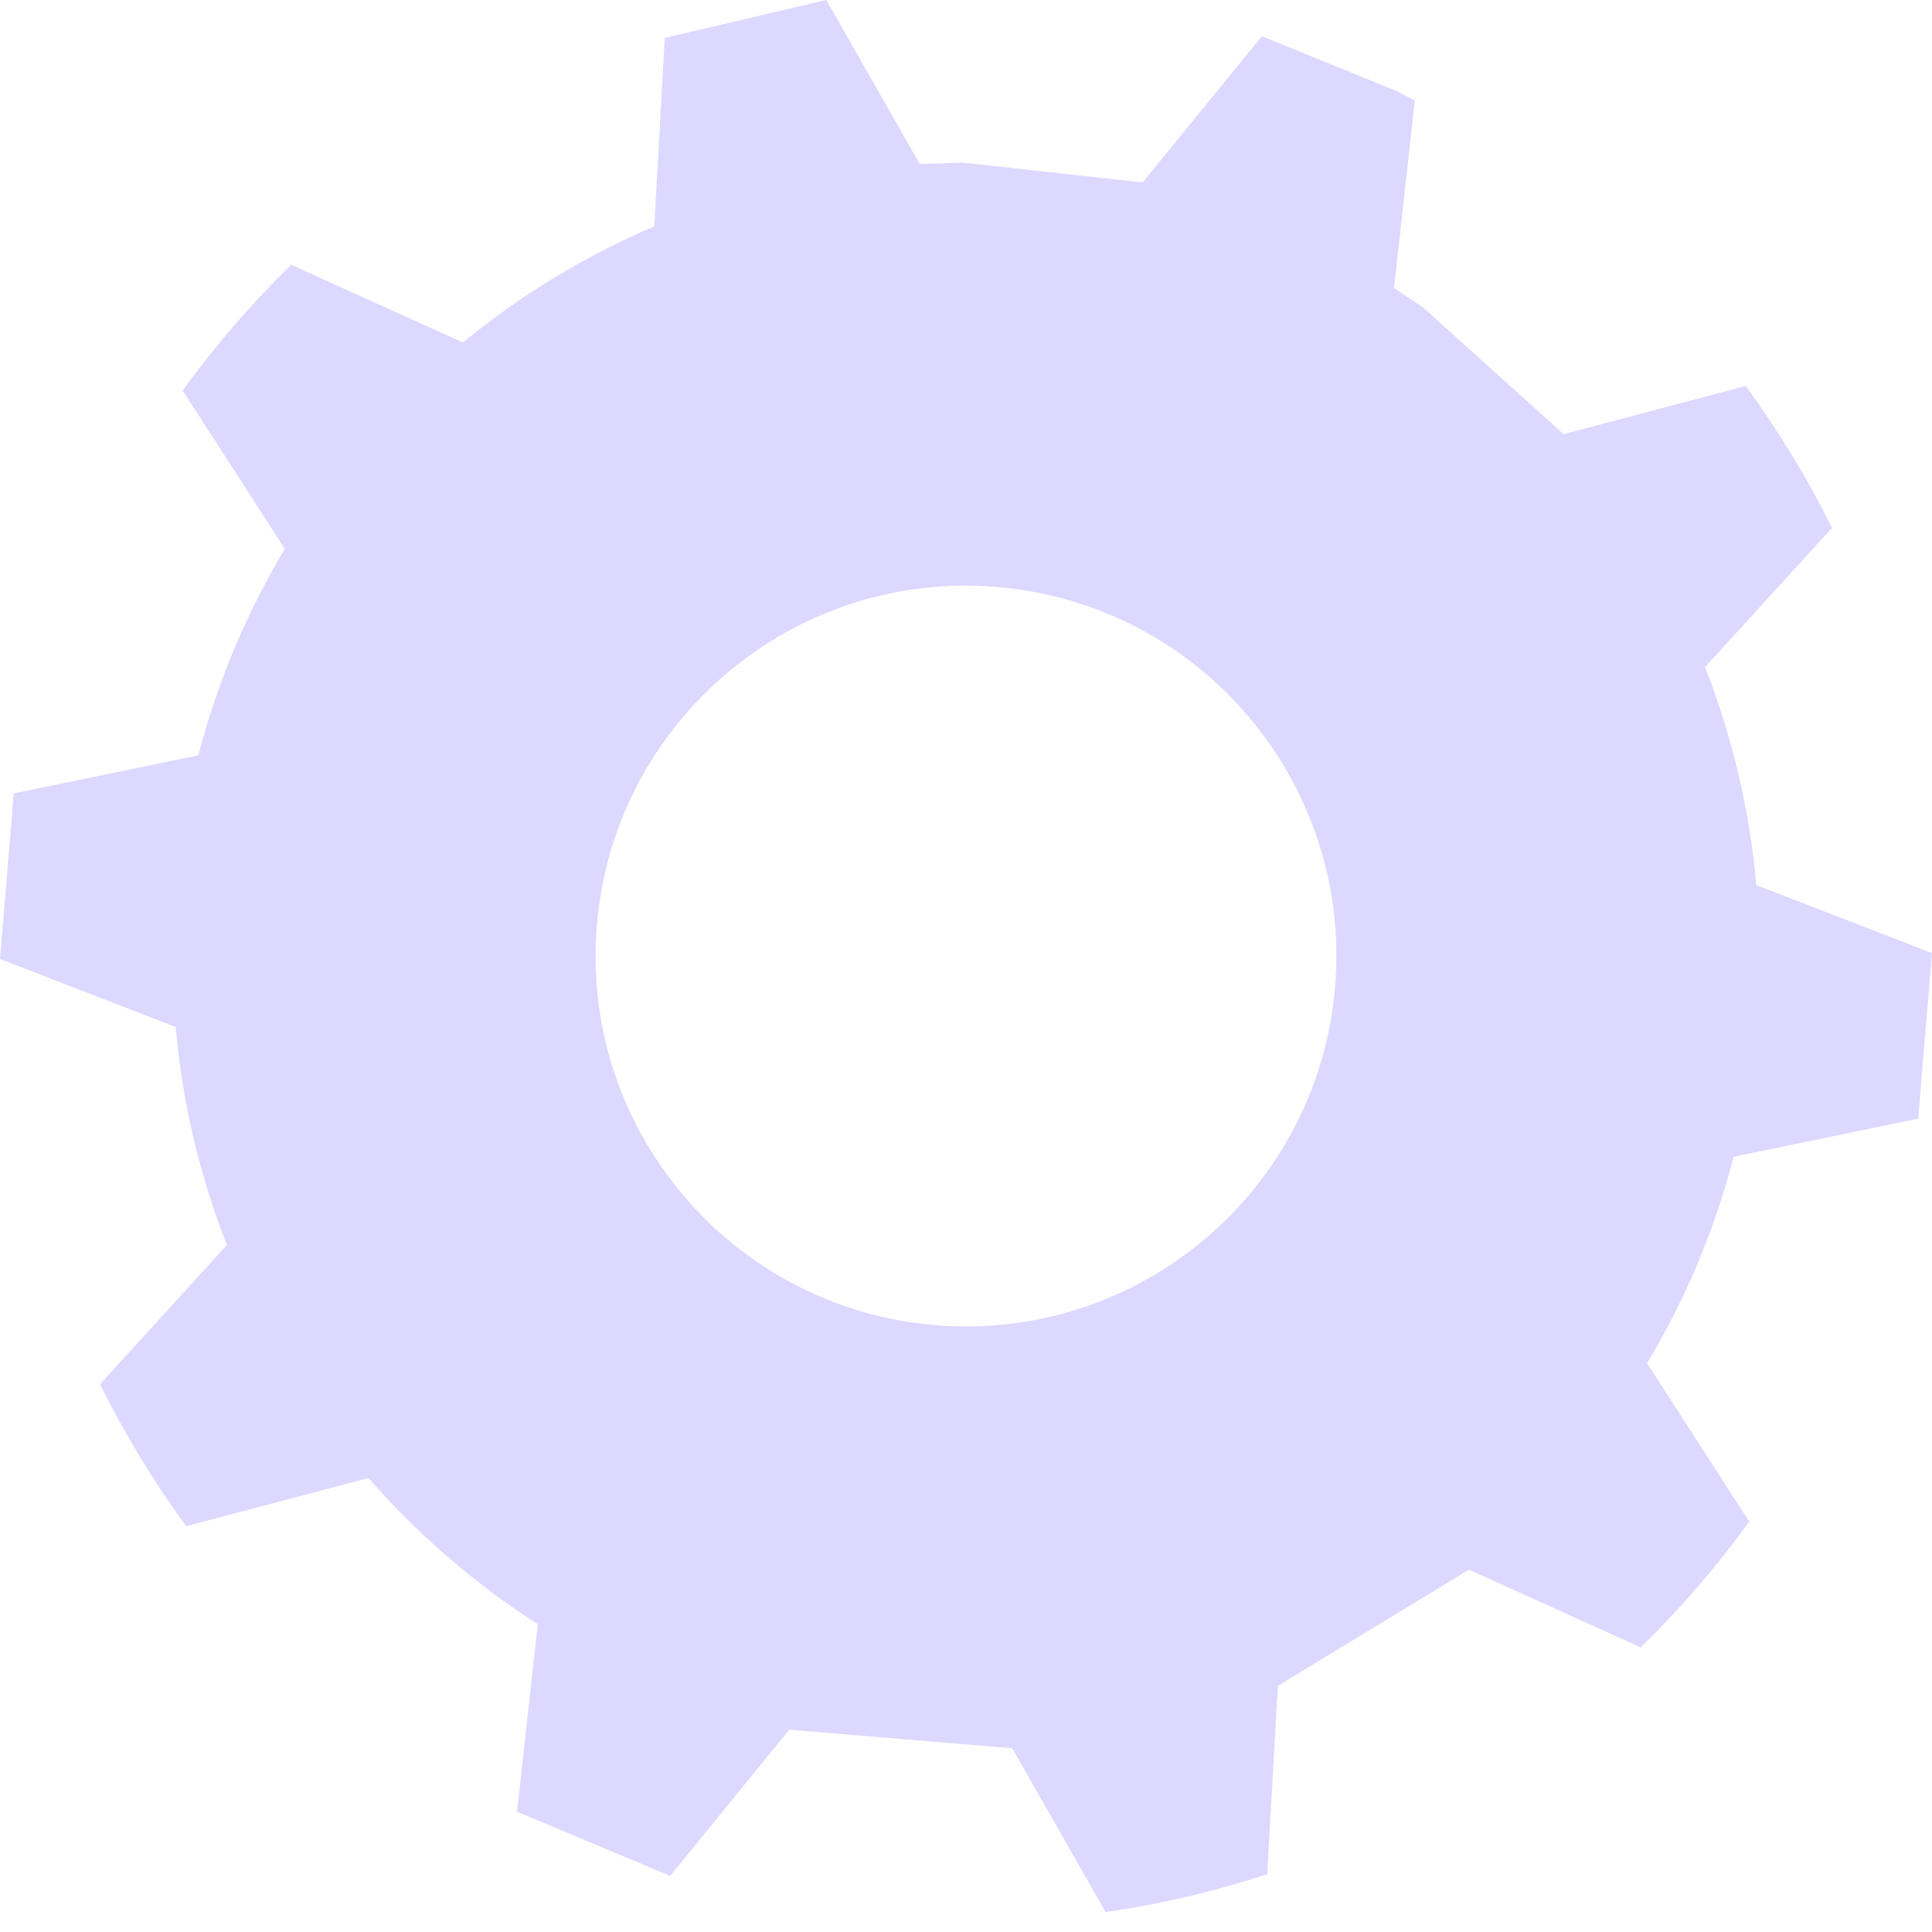 <svg width="78" height="78" viewBox="0 0 78 78" fill="none" xmlns="http://www.w3.org/2000/svg">
<path fill-rule="evenodd" clip-rule="evenodd" d="M40.634 23.735C32.425 22.833 25.039 28.755 24.135 36.964C23.235 45.173 29.157 52.559 37.364 53.461C45.573 54.362 52.959 48.44 53.863 40.231C54.763 32.022 48.84 24.636 40.634 23.735ZM18.689 13.826C21.017 11.916 23.617 10.332 26.415 9.136L26.838 1.531L33.359 0L37.13 6.618L38.872 6.565L46.13 7.365L50.945 1.461L56.384 3.674L56.569 3.772L57.121 4.056L56.282 11.624L57.461 12.42L63.124 17.526L63.827 17.343L70.48 15.581C71.8 17.385 72.964 19.299 73.963 21.311L68.838 26.935C69.925 29.715 70.635 32.672 70.908 35.734L78 38.478L77.443 45.164L69.992 46.702C69.22 49.687 68.029 52.483 66.498 55.038L70.621 61.432C69.308 63.251 67.839 64.949 66.241 66.51L59.306 63.372L51.588 68.064L51.162 75.665C49.058 76.358 46.875 76.876 44.634 77.195L40.867 70.582L31.865 69.833L27.055 75.736L20.874 73.142L21.711 65.575C19.156 63.934 16.855 61.94 14.876 59.672L12.896 60.194L7.515 61.617C6.2 59.818 5.034 57.898 4.037 55.886L9.159 50.265C8.073 47.49 7.363 44.535 7.092 41.462L0 38.717L0.555 32.032L8.006 30.494C8.78 27.518 9.966 24.72 11.497 22.16L7.374 15.764C8.695 13.946 10.158 12.249 11.756 10.69L18.689 13.826Z" fill="#DDD8FF"/>
</svg>
